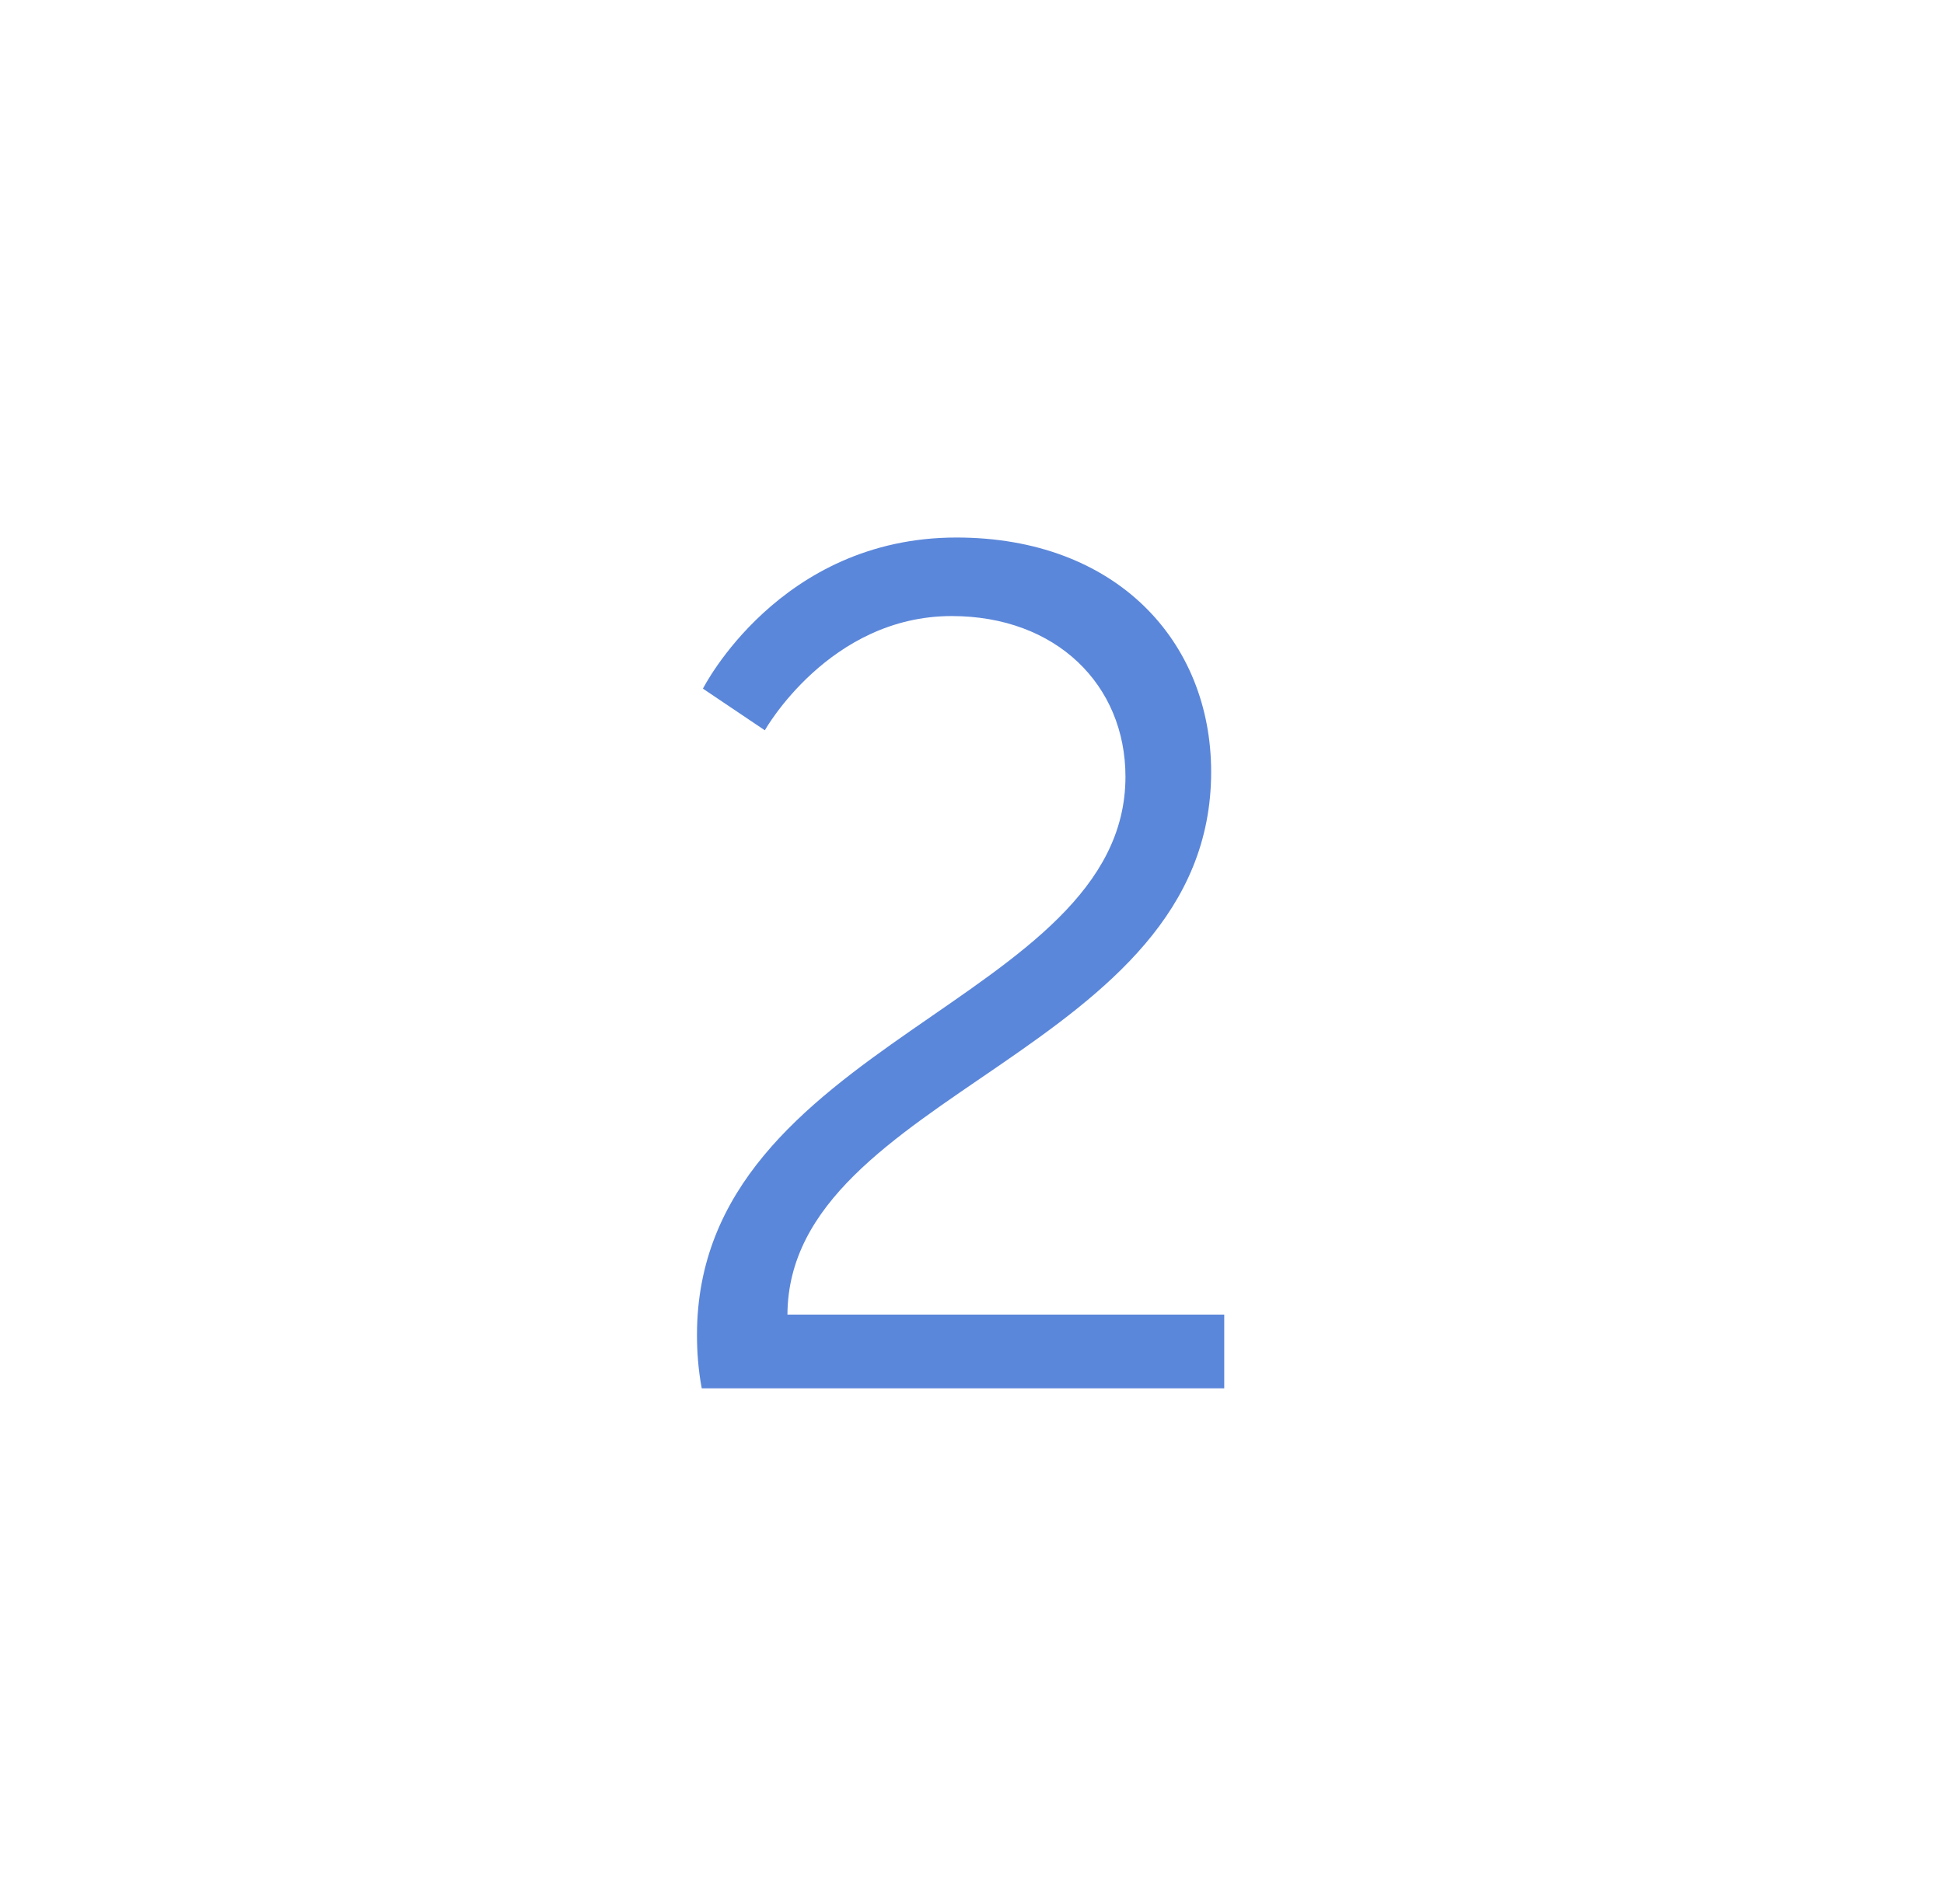 <svg width="49" height="48" viewBox="0 0 49 48" fill="none" xmlns="http://www.w3.org/2000/svg">
<path d="M17.688 35.001C17.598 34.521 17.568 34.071 17.568 33.651C17.568 26.241 28.368 25.281 28.368 19.581C28.368 17.271 26.628 15.531 23.988 15.531C20.898 15.531 19.278 18.411 19.278 18.411L17.718 17.361C17.718 17.361 19.638 13.551 24.108 13.551C28.128 13.551 30.528 16.161 30.528 19.461C30.528 26.541 19.878 27.531 19.848 33.141H30.858V35.001H17.688Z" fill="#5B87DA"/>
</svg>
